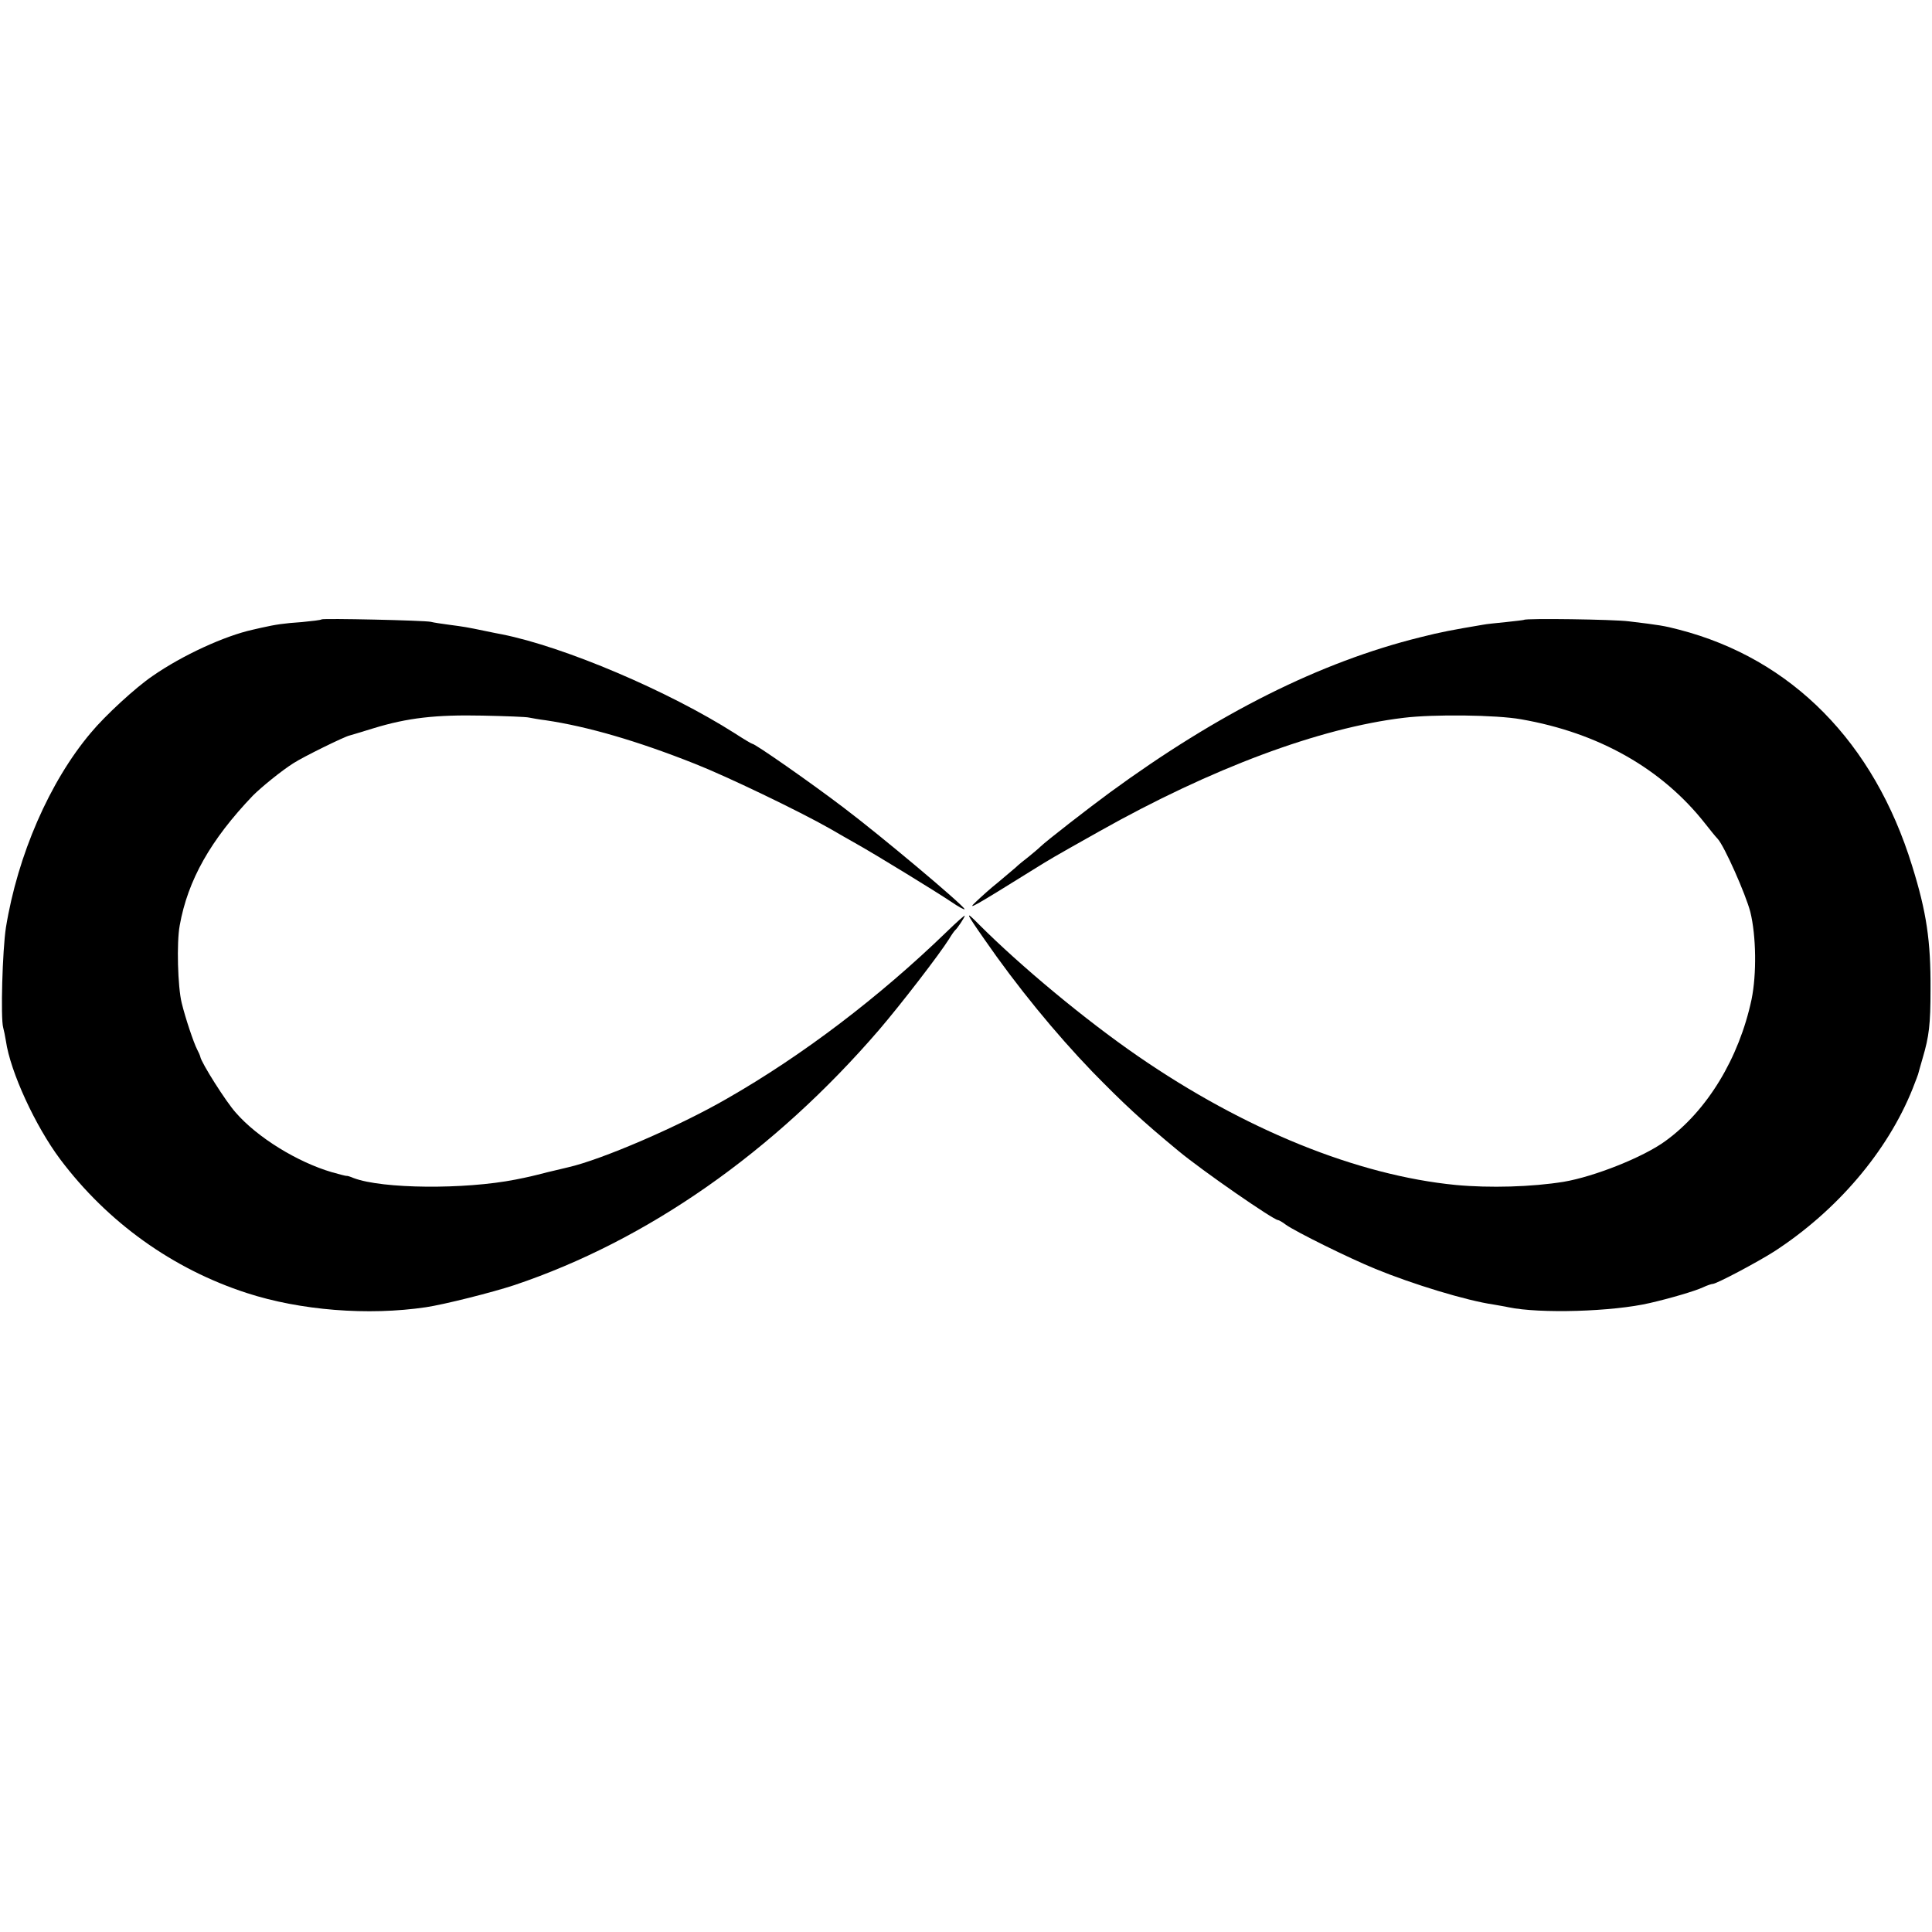 <?xml version="1.0" standalone="no"?>
<!DOCTYPE svg PUBLIC "-//W3C//DTD SVG 20010904//EN"
 "http://www.w3.org/TR/2001/REC-SVG-20010904/DTD/svg10.dtd">
<svg version="1.0" xmlns="http://www.w3.org/2000/svg"
 width="787pt" height="787pt" viewBox="0 0 787 787"
 preserveAspectRatio="xMidYMid meet">
<g transform="translate(0,787) scale(0.1,-0.1)"
fill="#000000" stroke="none">
<path d="M1310 5347 c-3 -3 -39 -7 -80 -11 -74 -5 -107 -10 -165 -23 -16 -4
-32 -7 -35 -8 -114 -25 -287 -104 -409 -189 -69 -47 -192 -160 -251 -231 -168
-199 -298 -498 -346 -794 -14 -92 -22 -369 -11 -407 3 -11 8 -35 11 -54 18
-126 120 -347 221 -482 193 -257 458 -447 760 -545 218 -71 494 -93 730 -58
74 11 269 60 360 90 542 182 1057 542 1486 1040 89 104 244 305 285 370 10 17
21 32 24 35 10 8 40 54 40 60 0 3 -33 -26 -73 -65 -277 -268 -589 -505 -897
-681 -194 -112 -509 -248 -646 -279 -10 -2 -48 -12 -84 -20 -62 -16 -75 -19
-130 -30 -209 -41 -542 -38 -659 6 -14 6 -27 10 -29 9 -1 -1 -28 6 -60 15
-140 41 -303 141 -391 242 -40 44 -141 204 -145 228 -1 5 -7 19 -13 30 -14 27
-48 128 -63 190 -16 65 -21 245 -8 315 33 185 126 349 298 529 35 35 116 101
165 132 40 26 209 109 229 113 6 2 49 14 96 29 140 43 255 56 445 52 94 -2
179 -5 190 -8 11 -2 42 -8 68 -11 169 -25 373 -84 607 -177 130 -51 425 -193
550 -264 36 -21 85 -49 110 -63 80 -45 323 -194 384 -235 32 -22 57 -35 55
-30 -8 19 -340 298 -495 415 -137 104 -358 258 -369 258 -3 0 -35 19 -72 43
-270 172 -693 352 -948 403 -11 2 -42 8 -70 14 -72 15 -84 17 -145 25 -30 4
-64 9 -75 12 -27 6 -439 15 -445 10z"/>
<path d="M6208 5345 c-2 -1 -35 -5 -73 -9 -39 -4 -81 -8 -95 -11 -124 -21
-168 -29 -255 -51 -407 -101 -821 -308 -1265 -633 -83 -61 -256 -195 -282
-220 -9 -9 -31 -27 -48 -41 -18 -14 -42 -33 -53 -44 -12 -10 -44 -37 -71 -60
-28 -22 -68 -58 -90 -79 -42 -39 -9 -20 232 130 76 47 63 40 271 157 455 256
896 421 1239 462 120 15 378 12 478 -6 316 -55 574 -201 750 -425 21 -27 44
-55 51 -62 27 -29 114 -225 133 -298 24 -98 26 -253 5 -356 -51 -240 -181
-454 -351 -577 -90 -66 -290 -145 -414 -166 -130 -21 -301 -26 -440 -13 -400
39 -860 225 -1295 525 -215 148 -478 367 -648 537 -57 58 -55 50 22 -60 134
-194 290 -384 440 -540 129 -132 201 -199 351 -323 96 -80 388 -282 406 -282
3 0 18 -8 32 -19 41 -29 255 -135 365 -180 151 -62 370 -129 481 -145 21 -4
48 -8 60 -11 129 -27 426 -18 576 17 83 19 185 49 217 64 17 8 35 14 40 14 15
0 181 88 250 132 256 166 462 408 564 663 13 33 24 62 24 65 1 3 8 30 17 60
26 88 32 136 32 280 1 197 -16 314 -75 503 -155 503 -490 843 -949 962 -61 16
-80 19 -205 34 -62 8 -420 13 -427 6z"/>
</g>
</svg>
